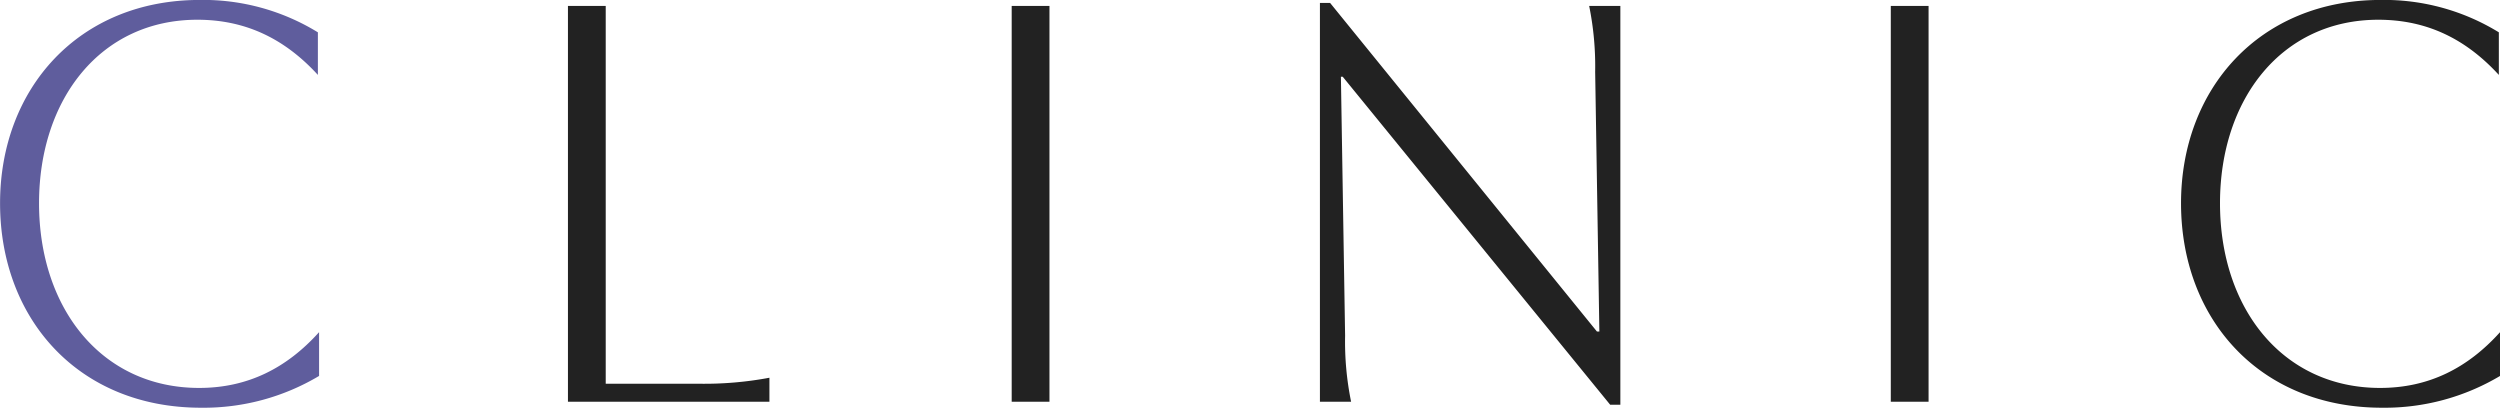 <svg id="txt_clinic.svg" xmlns="http://www.w3.org/2000/svg" width="500.284" height="81.59" viewBox="0 0 500.284 81.59">
  <defs>
    <style>
      .cls-1 {
        fill: #222;
      }

      .cls-1, .cls-2 {
        fill-rule: evenodd;
      }

      .cls-2 {
        fill: #5f5d9d;
      }
    </style>
  </defs>
  <path id="CLINIC" class="cls-1" d="M824.059,8400.64h40.32v-4.8a70.846,70.846,0,0,1-14.16,1.2h-18.6v-75.6h-7.56v79.2Zm88.8-79.2v79.2h7.56v-79.2h-7.56Zm115.561,0a60.744,60.744,0,0,1,1.2,13.2l0.84,51.96h-0.48l-53.4-65.76h-2.04v79.8h6.24a60.069,60.069,0,0,1-1.2-13.2l-0.84-51.84h0.36l53.521,65.64h2.04v-79.8h-6.24Zm60.36,0v79.2h7.56v-79.2h-7.56Zm97.92,76.44c-19.44,0-32.04-15.84-32.04-36.96,0-20.88,12.36-36.72,31.68-36.72,9.72,0,17.52,3.84,24.12,11.04v-8.52a43.826,43.826,0,0,0-23.64-6.48c-24.24,0-39.96,17.76-39.96,40.68,0,23.16,15.72,40.92,40.2,40.92a45.1,45.1,0,0,0,23.64-6.36v-8.76C1204.22,8393.92,1196.42,8397.88,1186.7,8397.88Z" transform="translate(-710.406 -8320.25)"/>
  <path id="CLINIC-2" data-name="CLINIC" class="cls-2" d="M750.259,8397.88c-19.44,0-32.04-15.84-32.04-36.96,0-20.88,12.36-36.72,31.68-36.72,9.72,0,17.52,3.84,24.12,11.04v-8.52a43.826,43.826,0,0,0-23.64-6.48c-24.24,0-39.96,17.76-39.96,40.68,0,23.16,15.72,40.92,40.2,40.92a45.089,45.089,0,0,0,23.639-6.36v-8.76C767.779,8393.92,759.979,8397.88,750.259,8397.88Z" transform="translate(-710.406 -8320.25)"/>
</svg>

